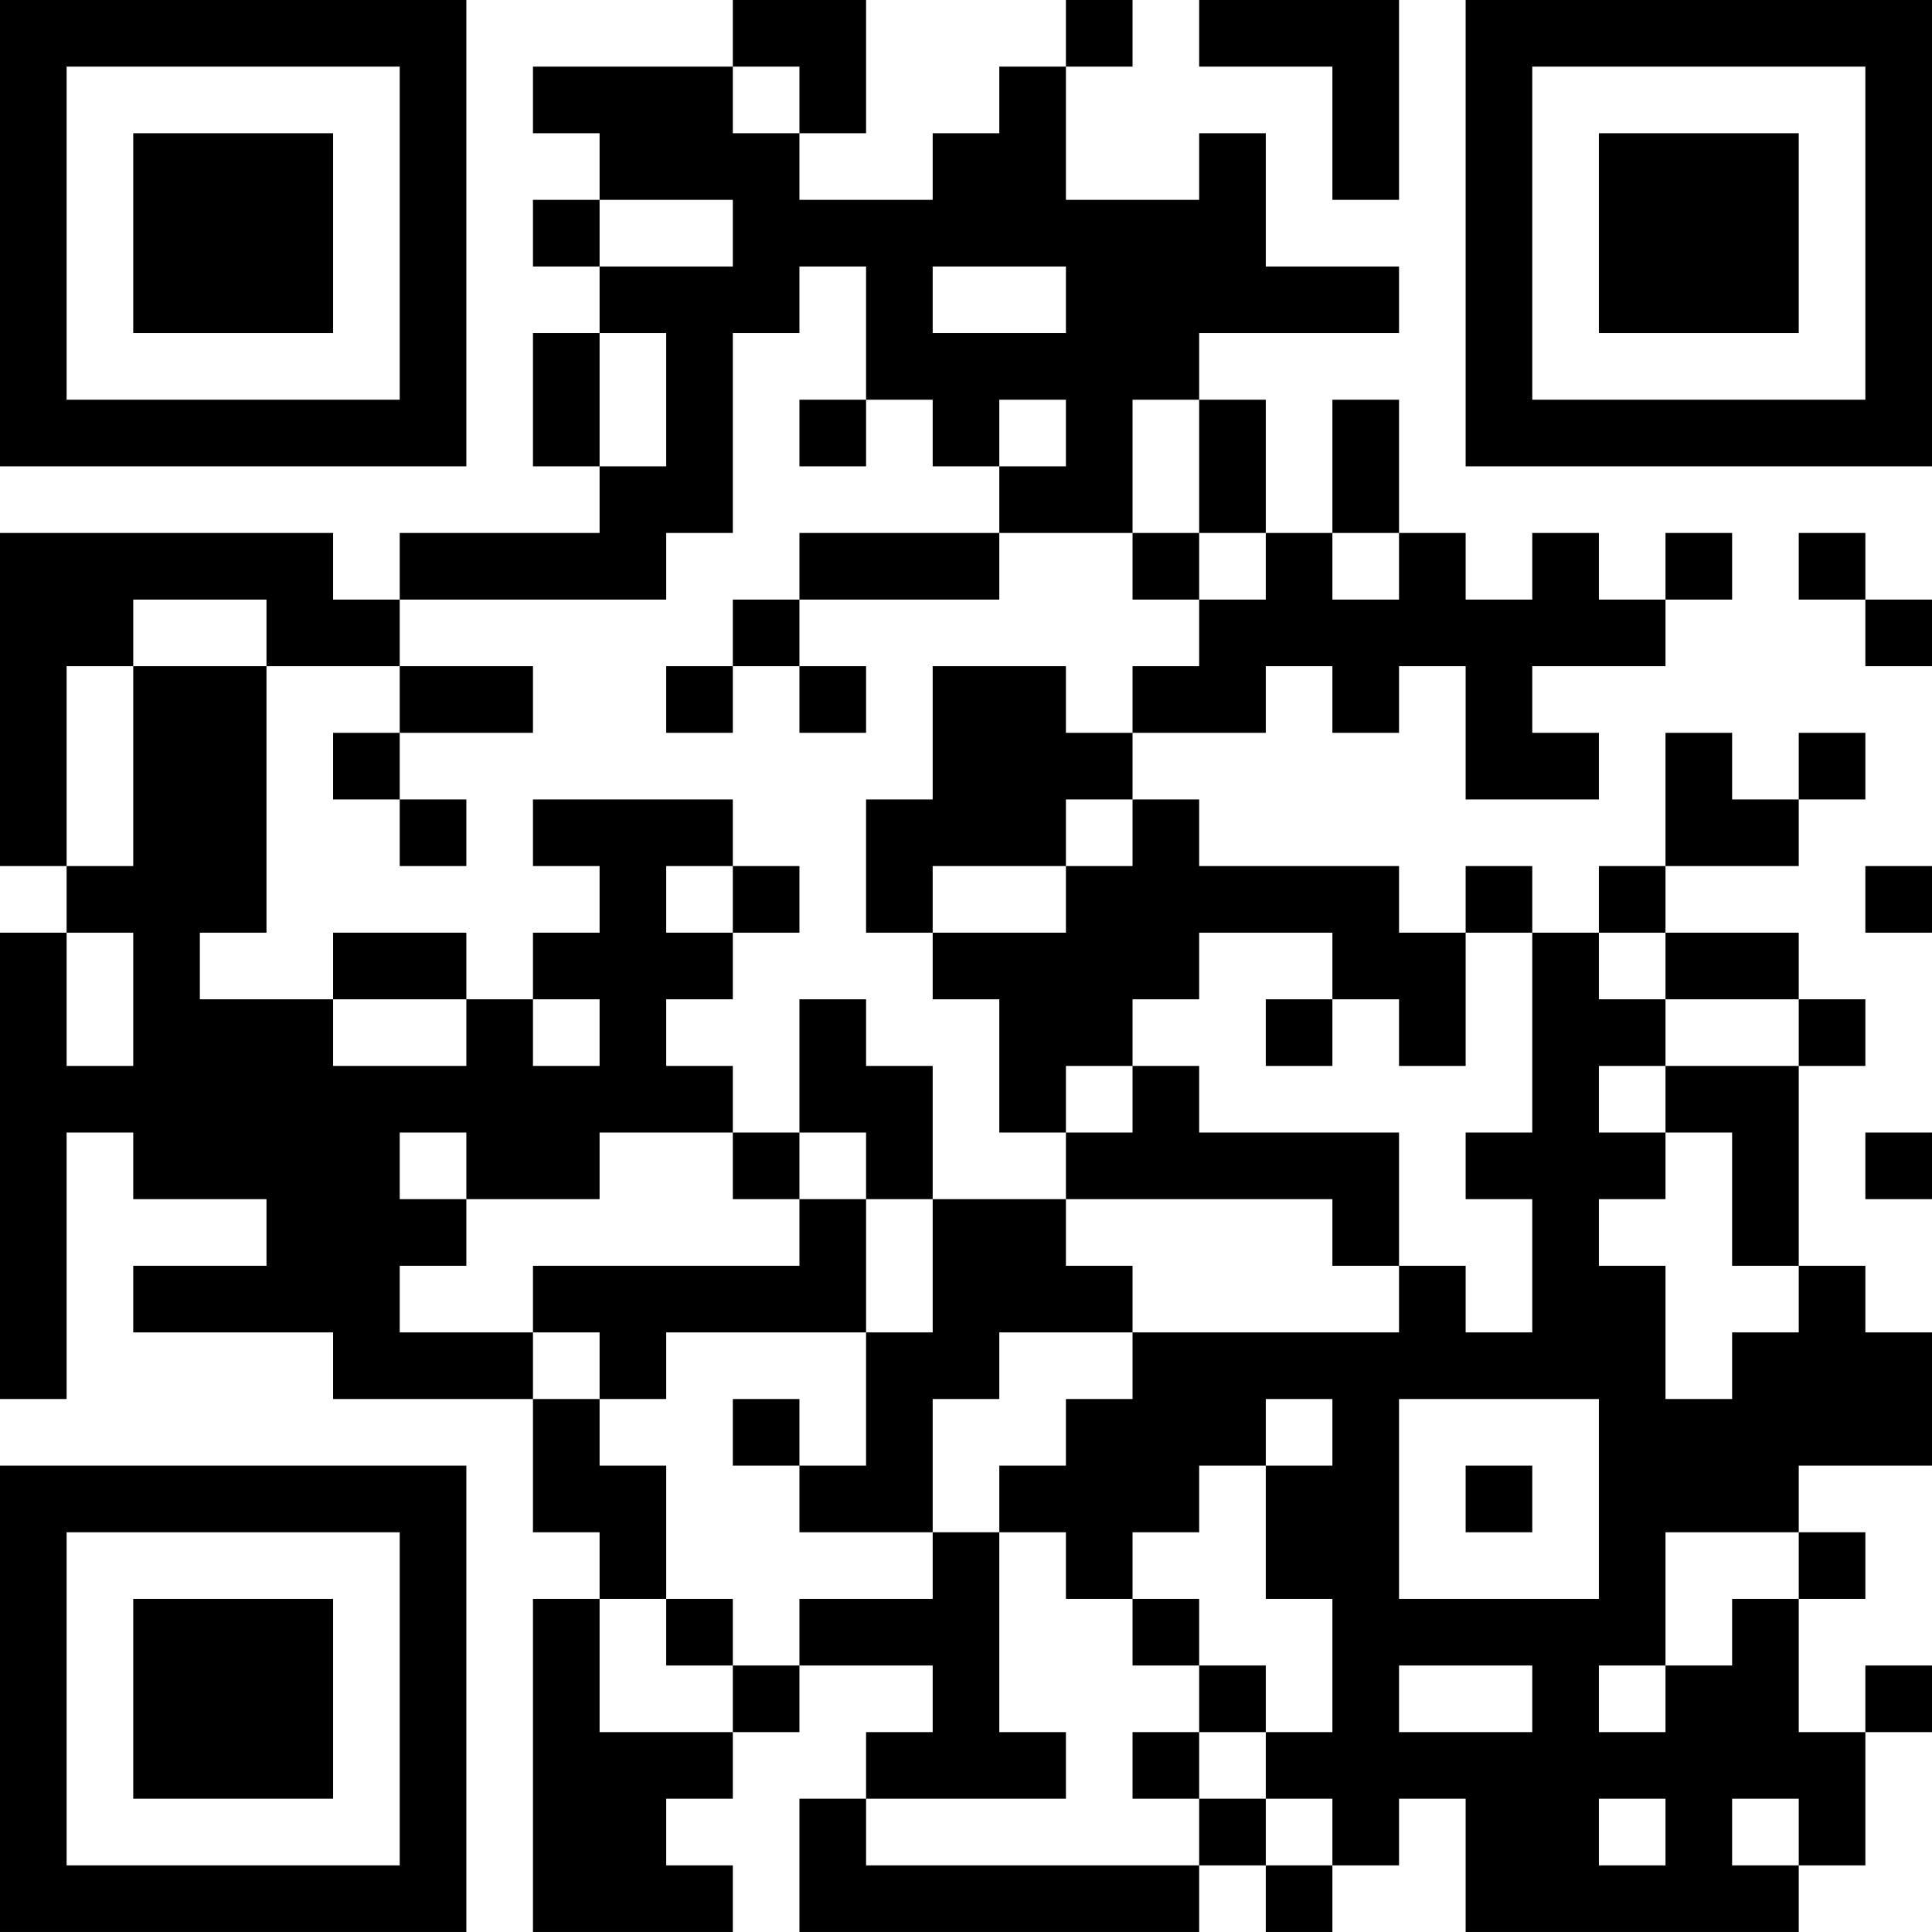 <?xml version="1.0" encoding="UTF-8"?>
<svg xmlns="http://www.w3.org/2000/svg" version="1.1" width="400" height="400" viewBox="0 0 400 400"><rect x="0" y="0" width="400" height="400" fill="#ffffff"/><g transform="scale(13.793)"><g transform="translate(0,0)"><path fill-rule="evenodd" d="M11 0L11 1L8 1L8 2L9 2L9 3L8 3L8 4L9 4L9 5L8 5L8 7L9 7L9 8L6 8L6 9L5 9L5 8L0 8L0 13L1 13L1 14L0 14L0 21L1 21L1 17L2 17L2 18L4 18L4 19L2 19L2 20L5 20L5 21L8 21L8 23L9 23L9 24L8 24L8 29L11 29L11 28L10 28L10 27L11 27L11 26L12 26L12 25L14 25L14 26L13 26L13 27L12 27L12 29L18 29L18 28L19 28L19 29L20 29L20 28L21 28L21 27L22 27L22 29L27 29L27 28L28 28L28 26L29 26L29 25L28 25L28 26L27 26L27 24L28 24L28 23L27 23L27 22L29 22L29 20L28 20L28 19L27 19L27 16L28 16L28 15L27 15L27 14L25 14L25 13L27 13L27 12L28 12L28 11L27 11L27 12L26 12L26 11L25 11L25 13L24 13L24 14L23 14L23 13L22 13L22 14L21 14L21 13L18 13L18 12L17 12L17 11L19 11L19 10L20 10L20 11L21 11L21 10L22 10L22 12L24 12L24 11L23 11L23 10L25 10L25 9L26 9L26 8L25 8L25 9L24 9L24 8L23 8L23 9L22 9L22 8L21 8L21 6L20 6L20 8L19 8L19 6L18 6L18 5L21 5L21 4L19 4L19 2L18 2L18 3L16 3L16 1L17 1L17 0L16 0L16 1L15 1L15 2L14 2L14 3L12 3L12 2L13 2L13 0ZM18 0L18 1L20 1L20 3L21 3L21 0ZM11 1L11 2L12 2L12 1ZM9 3L9 4L11 4L11 3ZM12 4L12 5L11 5L11 8L10 8L10 9L6 9L6 10L4 10L4 9L2 9L2 10L1 10L1 13L2 13L2 10L4 10L4 14L3 14L3 15L5 15L5 16L7 16L7 15L8 15L8 16L9 16L9 15L8 15L8 14L9 14L9 13L8 13L8 12L11 12L11 13L10 13L10 14L11 14L11 15L10 15L10 16L11 16L11 17L9 17L9 18L7 18L7 17L6 17L6 18L7 18L7 19L6 19L6 20L8 20L8 21L9 21L9 22L10 22L10 24L9 24L9 26L11 26L11 25L12 25L12 24L14 24L14 23L15 23L15 26L16 26L16 27L13 27L13 28L18 28L18 27L19 27L19 28L20 28L20 27L19 27L19 26L20 26L20 24L19 24L19 22L20 22L20 21L19 21L19 22L18 22L18 23L17 23L17 24L16 24L16 23L15 23L15 22L16 22L16 21L17 21L17 20L21 20L21 19L22 19L22 20L23 20L23 18L22 18L22 17L23 17L23 14L22 14L22 16L21 16L21 15L20 15L20 14L18 14L18 15L17 15L17 16L16 16L16 17L15 17L15 15L14 15L14 14L16 14L16 13L17 13L17 12L16 12L16 13L14 13L14 14L13 14L13 12L14 12L14 10L16 10L16 11L17 11L17 10L18 10L18 9L19 9L19 8L18 8L18 6L17 6L17 8L15 8L15 7L16 7L16 6L15 6L15 7L14 7L14 6L13 6L13 4ZM14 4L14 5L16 5L16 4ZM9 5L9 7L10 7L10 5ZM12 6L12 7L13 7L13 6ZM12 8L12 9L11 9L11 10L10 10L10 11L11 11L11 10L12 10L12 11L13 11L13 10L12 10L12 9L15 9L15 8ZM17 8L17 9L18 9L18 8ZM20 8L20 9L21 9L21 8ZM27 8L27 9L28 9L28 10L29 10L29 9L28 9L28 8ZM6 10L6 11L5 11L5 12L6 12L6 13L7 13L7 12L6 12L6 11L8 11L8 10ZM11 13L11 14L12 14L12 13ZM28 13L28 14L29 14L29 13ZM1 14L1 16L2 16L2 14ZM5 14L5 15L7 15L7 14ZM24 14L24 15L25 15L25 16L24 16L24 17L25 17L25 18L24 18L24 19L25 19L25 21L26 21L26 20L27 20L27 19L26 19L26 17L25 17L25 16L27 16L27 15L25 15L25 14ZM12 15L12 17L11 17L11 18L12 18L12 19L8 19L8 20L9 20L9 21L10 21L10 20L13 20L13 22L12 22L12 21L11 21L11 22L12 22L12 23L14 23L14 21L15 21L15 20L17 20L17 19L16 19L16 18L20 18L20 19L21 19L21 17L18 17L18 16L17 16L17 17L16 17L16 18L14 18L14 16L13 16L13 15ZM19 15L19 16L20 16L20 15ZM12 17L12 18L13 18L13 20L14 20L14 18L13 18L13 17ZM28 17L28 18L29 18L29 17ZM21 21L21 24L24 24L24 21ZM22 22L22 23L23 23L23 22ZM25 23L25 25L24 25L24 26L25 26L25 25L26 25L26 24L27 24L27 23ZM10 24L10 25L11 25L11 24ZM17 24L17 25L18 25L18 26L17 26L17 27L18 27L18 26L19 26L19 25L18 25L18 24ZM21 25L21 26L23 26L23 25ZM24 27L24 28L25 28L25 27ZM26 27L26 28L27 28L27 27ZM0 0L0 7L7 7L7 0ZM1 1L1 6L6 6L6 1ZM2 2L2 5L5 5L5 2ZM22 0L22 7L29 7L29 0ZM23 1L23 6L28 6L28 1ZM24 2L24 5L27 5L27 2ZM0 22L0 29L7 29L7 22ZM1 23L1 28L6 28L6 23ZM2 24L2 27L5 27L5 24Z" fill="#000000"/></g></g></svg>

